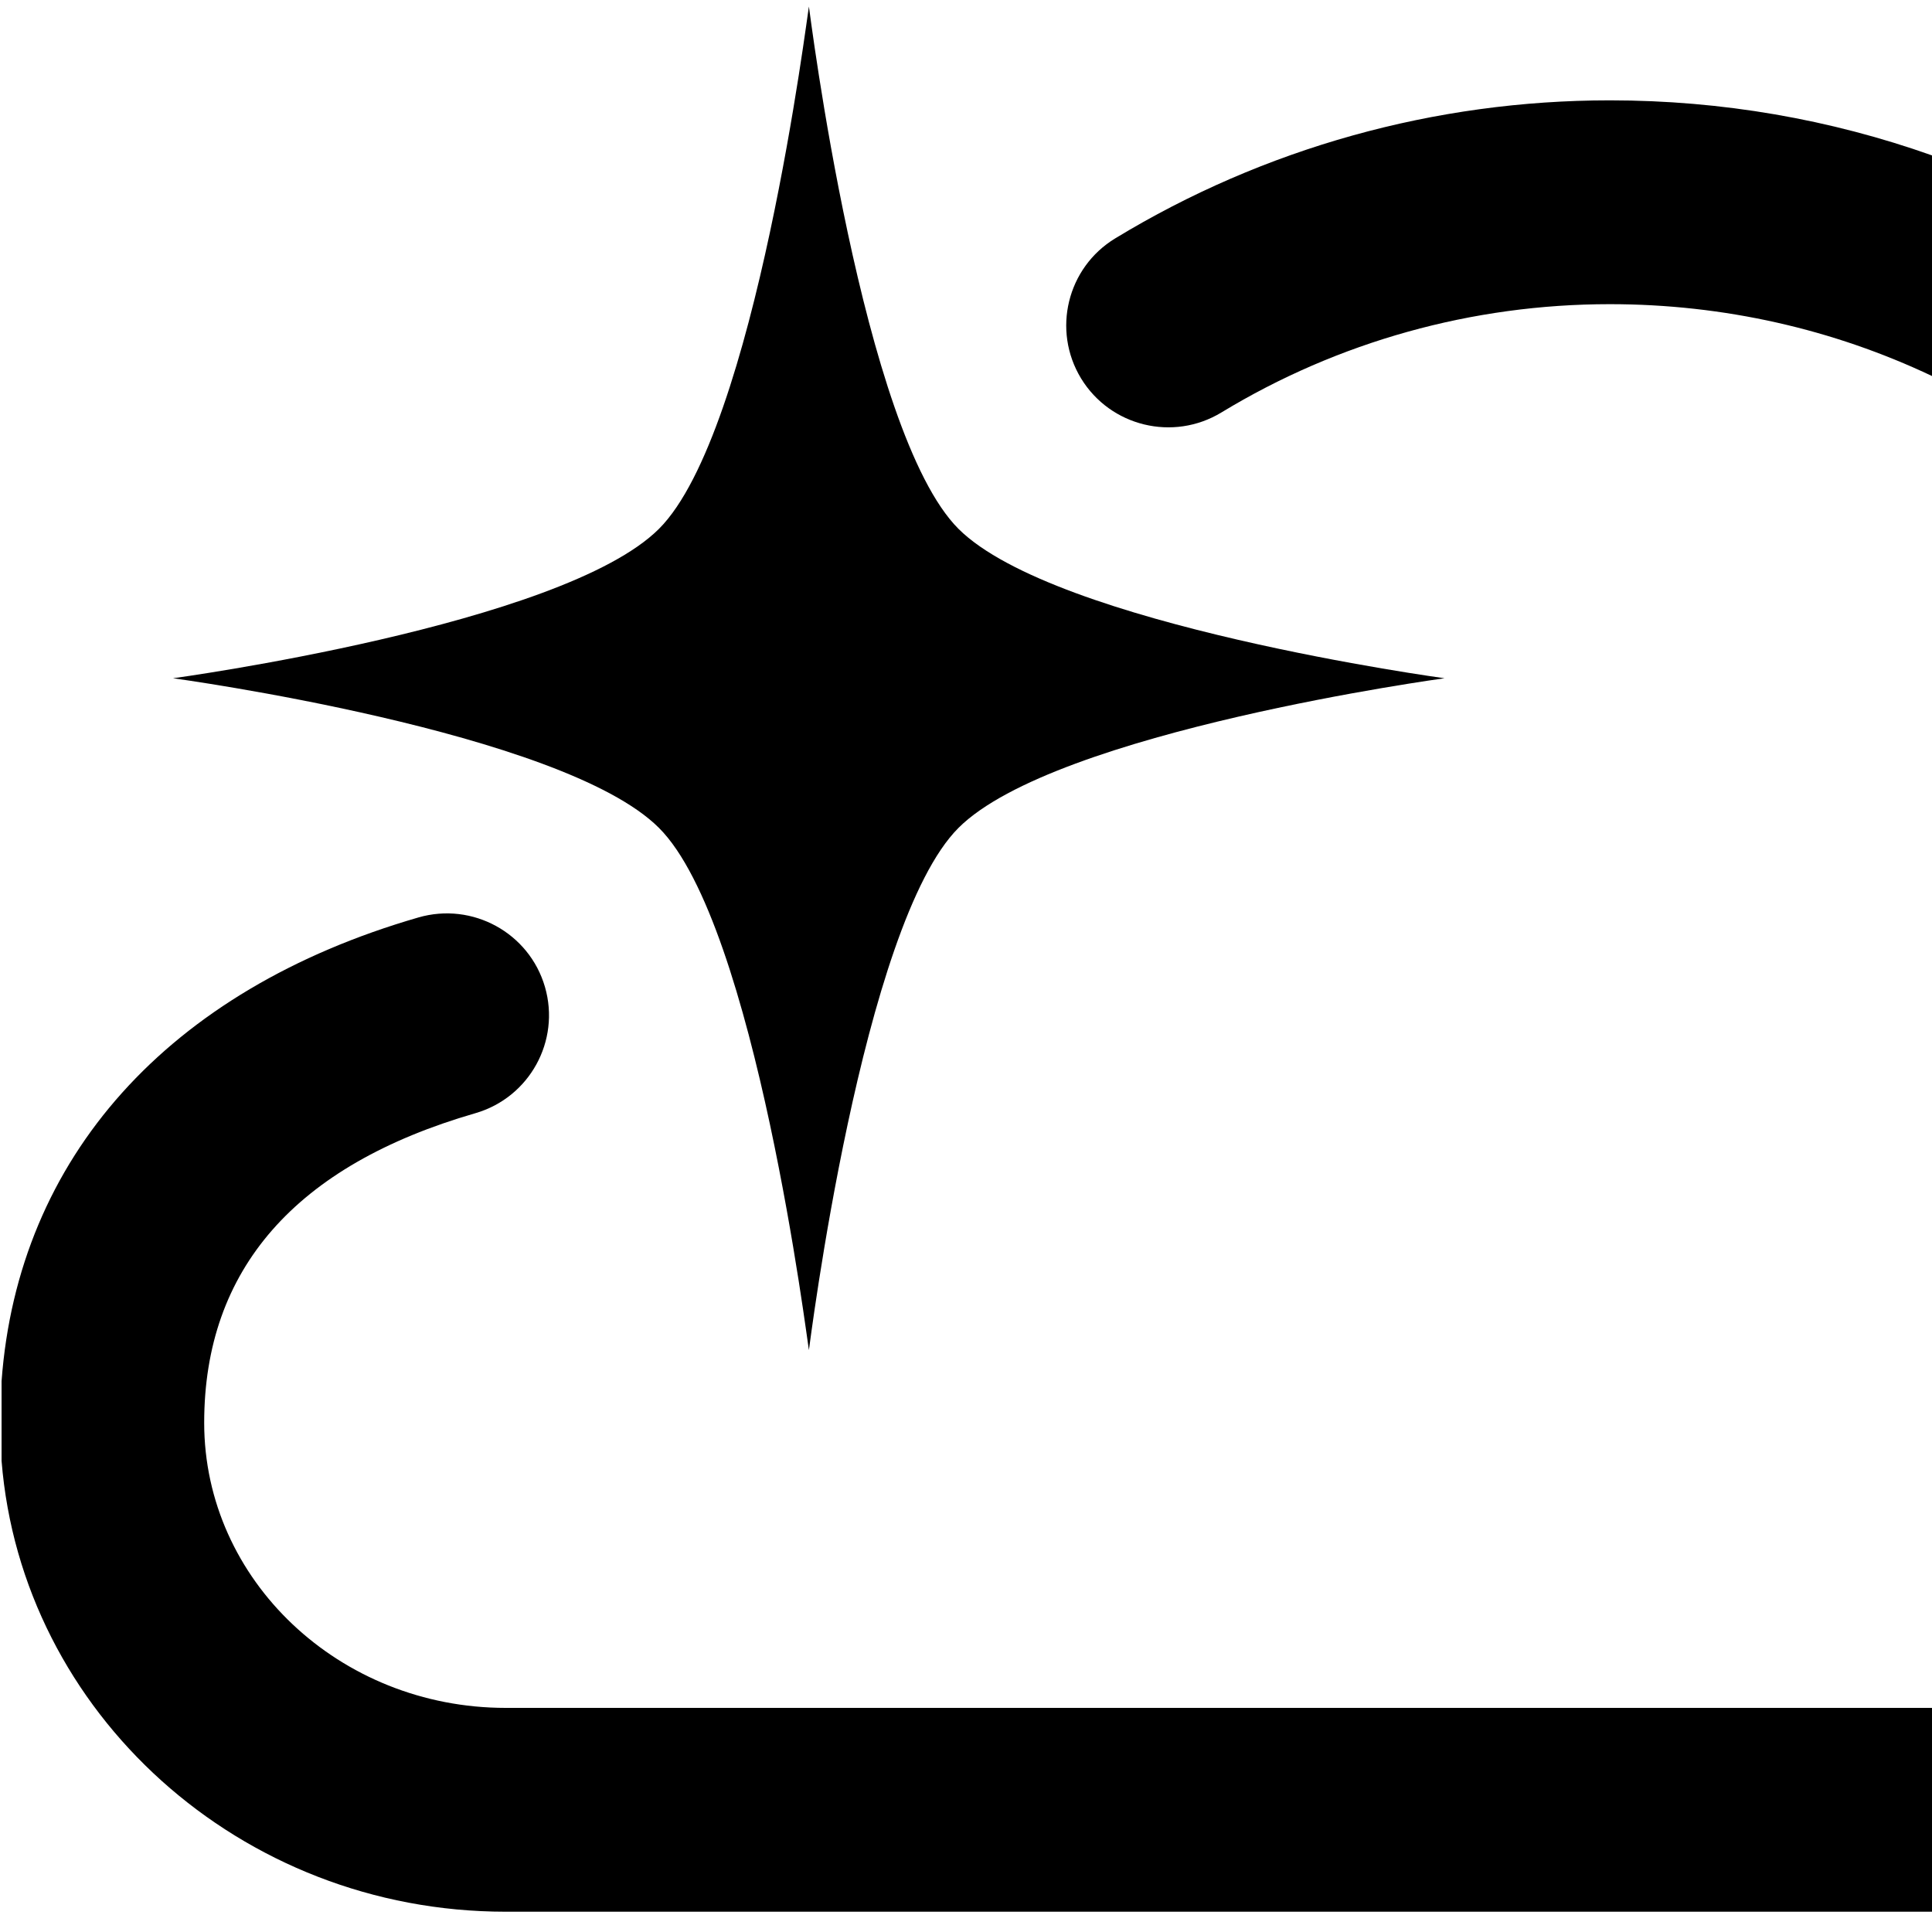 <?xml version="1.0" encoding="UTF-8"?>
<svg width="16px" height="16px" viewBox="0 0 16 16" version="1.1" xmlns="http://www.w3.org/2000/svg" xmlns:xlink="http://www.w3.org/1999/xlink">
    <!-- Generator: Sketch 41.2 (35397) - http://www.bohemiancoding.com/sketch -->
    <title>mask-icon</title>
    <desc>Created with Sketch.</desc>
    <defs></defs>
    <g id="Page-1" stroke="none" stroke-width="1" fill="none" fill-rule="evenodd">
        <g id="mask-icon" fill="#000000">
            <path d="M7.938,4.38 C7.138,3.58 6.704,0.078 6.699,0.054 C6.691,0.078 6.259,3.58 5.457,4.38 C4.656,5.179 1.433,5.617 1.433,5.617 C1.433,5.617 4.656,6.055 5.457,6.856 C6.259,7.655 6.691,11.156 6.699,11.181 C6.704,11.156 7.138,7.655 7.938,6.856 C8.74,6.055 11.963,5.617 11.963,5.617 C11.963,5.617 8.74,5.179 7.938,4.38" id="Fill-17"></path>
            <path d="M16,1.287 L16,3.114 C15.183,2.727 14.277,2.519 13.332,2.519 L13.331,2.519 C12.193,2.519 11.081,2.829 10.115,3.416 C9.716,3.658 9.196,3.532 8.953,3.134 C8.711,2.736 8.837,2.216 9.236,1.974 C10.467,1.226 11.883,0.831 13.331,0.831 L13.333,0.831 C14.261,0.831 15.16,0.989 16,1.287 Z M16,14.144 L16,15.832 L4.188,15.832 C1.988,15.832 0.179,14.184 0.013,12.098 L0.013,11.438 L0.013,11.438 C0.149,9.588 1.39,8.198 3.465,7.598 C3.914,7.468 4.383,7.726 4.513,8.173 C4.643,8.621 4.385,9.089 3.937,9.219 C2.446,9.65 1.691,10.513 1.691,11.783 C1.691,13.085 2.811,14.144 4.188,14.144 L16,14.144 Z" id="Combined-Shape"></path>
        </g>
    </g>
</svg>